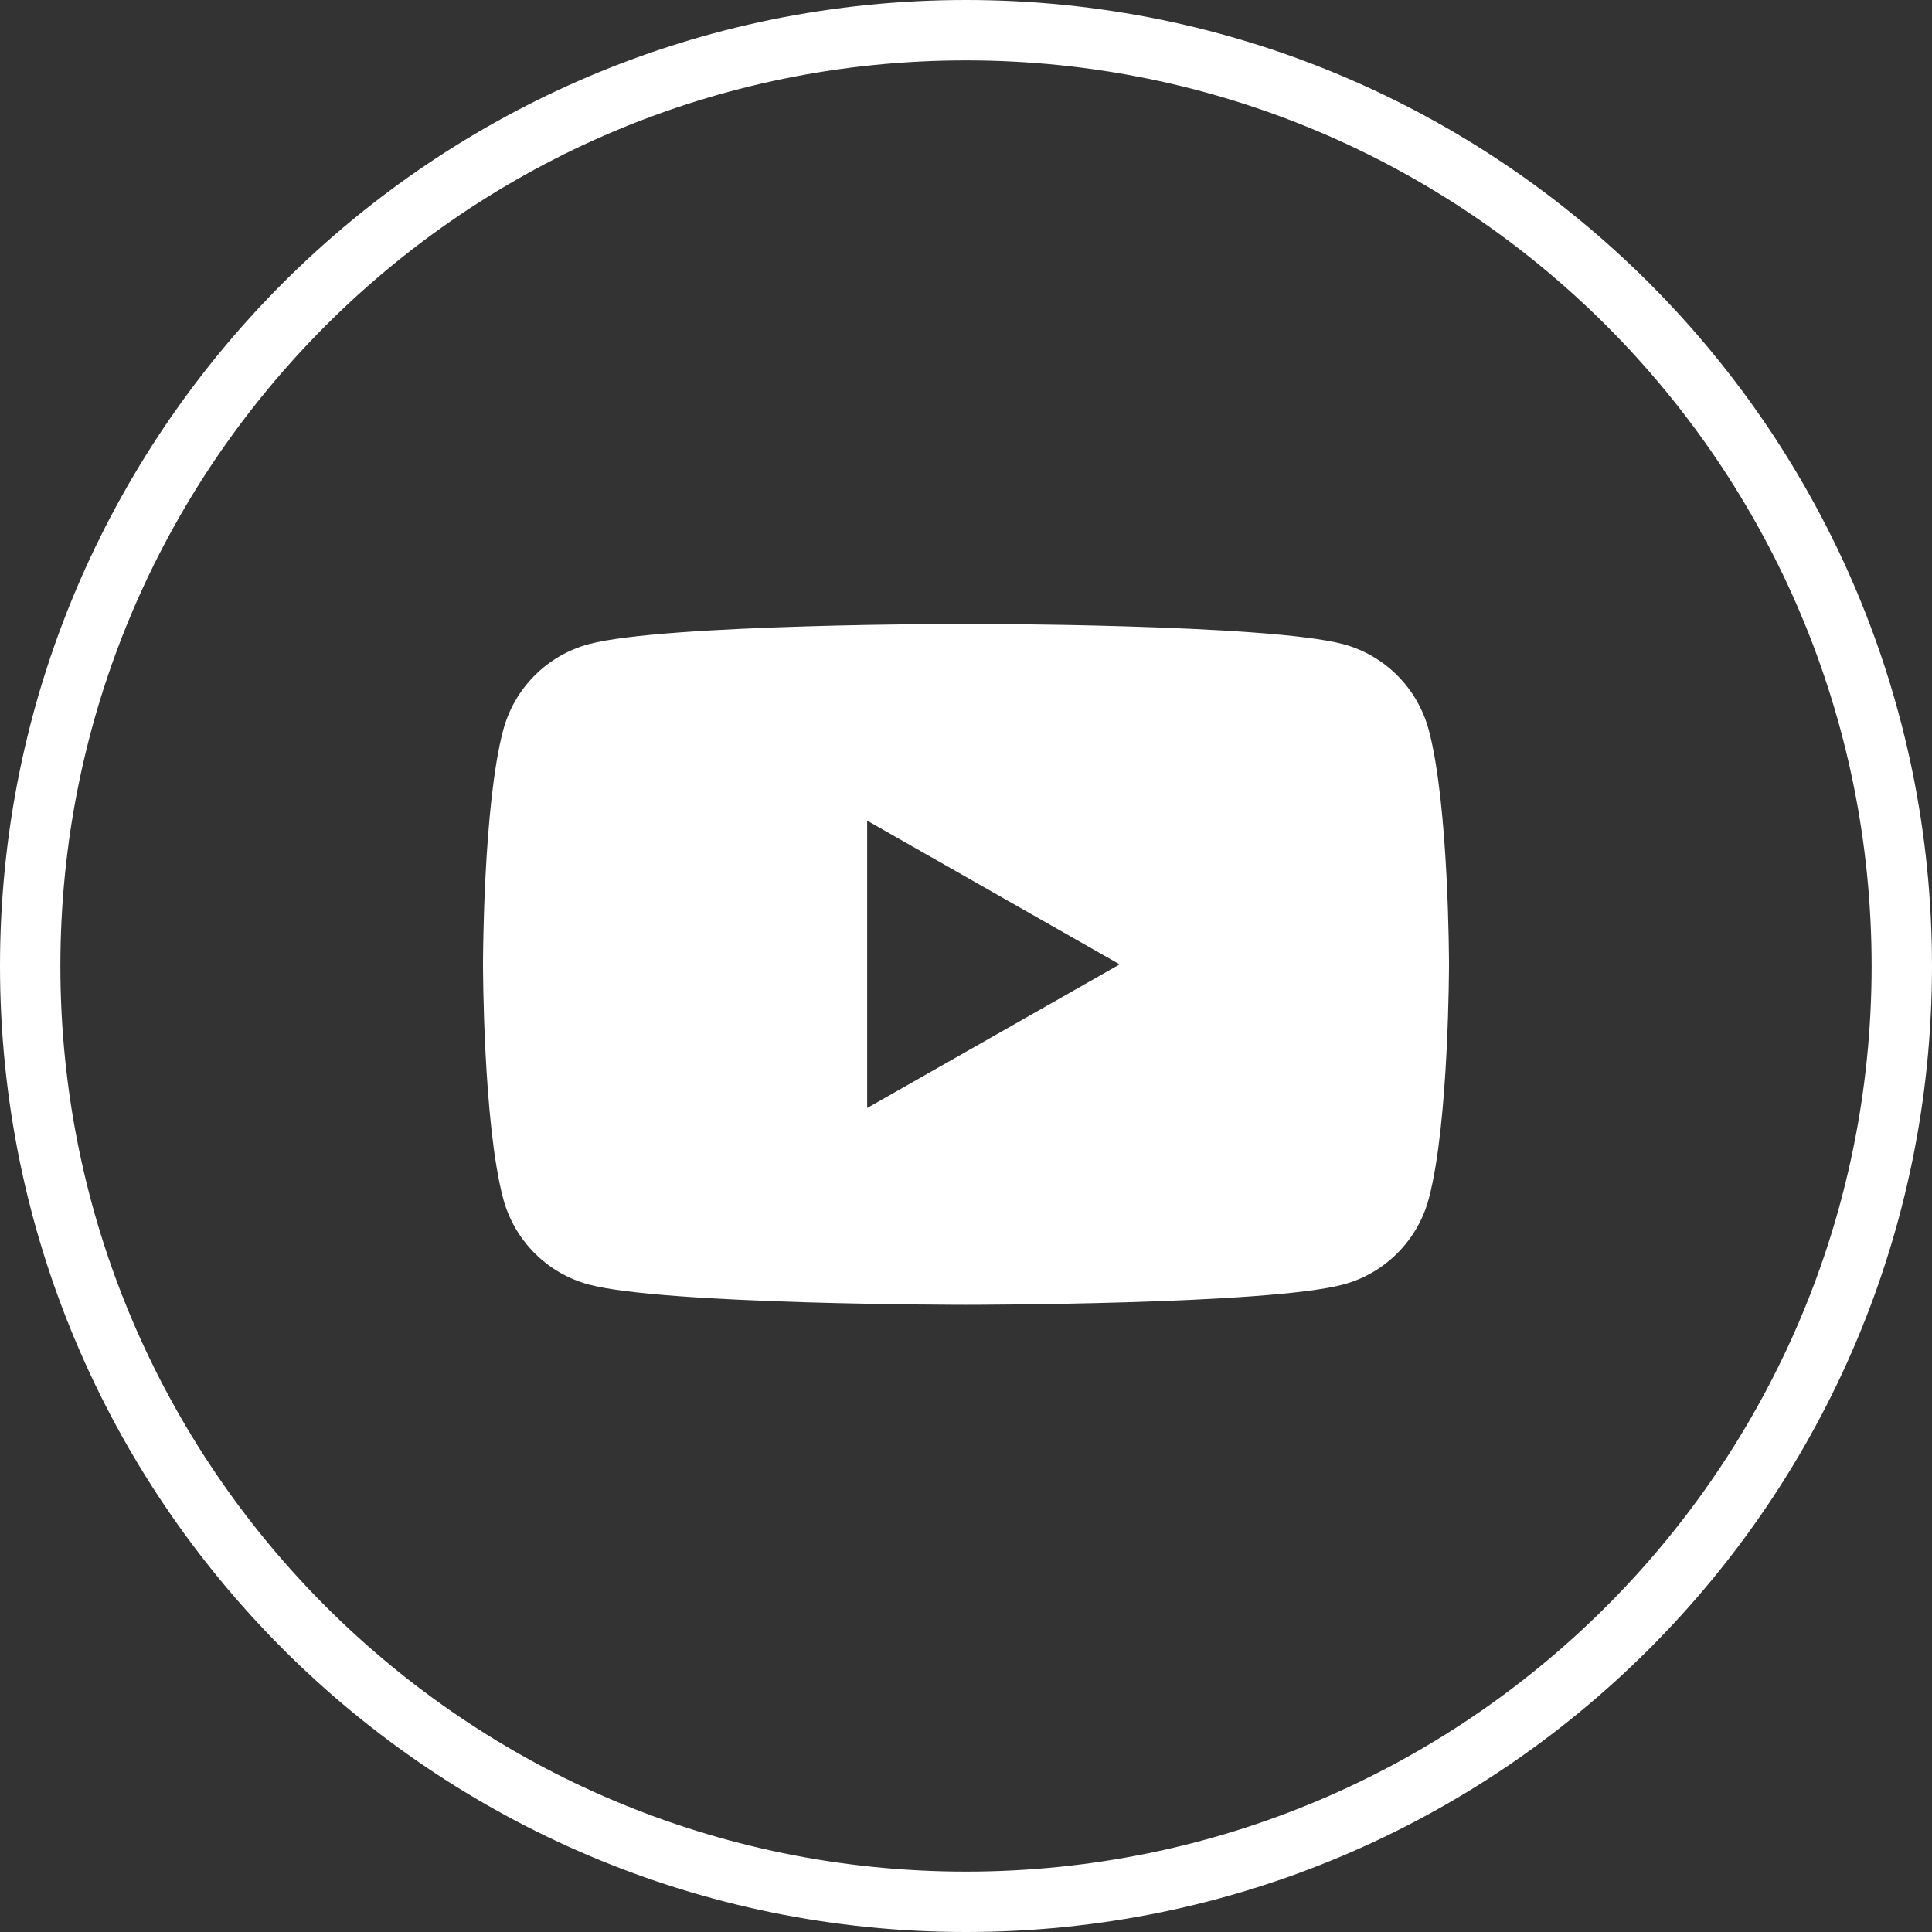 <svg width="32" height="32" viewBox="0 0 32 32" fill="none" xmlns="http://www.w3.org/2000/svg">
<rect x="0" y="0" width="32" height="32" fill="#333333" stroke="none"/>
<path d="M16 0.5C24.56 0.5 31.5 7.44 31.5 16C31.5 24.56 24.56 31.5 16 31.5C7.44 31.5 0.5 24.56 0.5 16C0.5 7.44 7.44 0.5 16 0.5Z" stroke="white"/>
<path d="M16 10.333C16.055 10.333 21.009 10.335 22.251 10.67C22.939 10.854 23.482 11.401 23.666 12.095C23.998 13.343 24 15.941 24 15.973C24 15.973 24 18.595 23.666 19.852C23.482 20.545 22.939 21.09 22.251 21.275C21.009 21.61 16.055 21.612 16 21.612C16 21.612 10.998 21.612 9.749 21.275C9.061 21.09 8.519 20.545 8.334 19.852C8 18.595 8 15.973 8 15.973C8 15.941 8.002 13.343 8.334 12.095C8.518 11.401 9.061 10.855 9.749 10.67C10.997 10.333 16 10.333 16 10.333ZM14.363 18.352L18.545 15.973L14.363 13.593V18.352Z" fill="white"/>
</svg>

